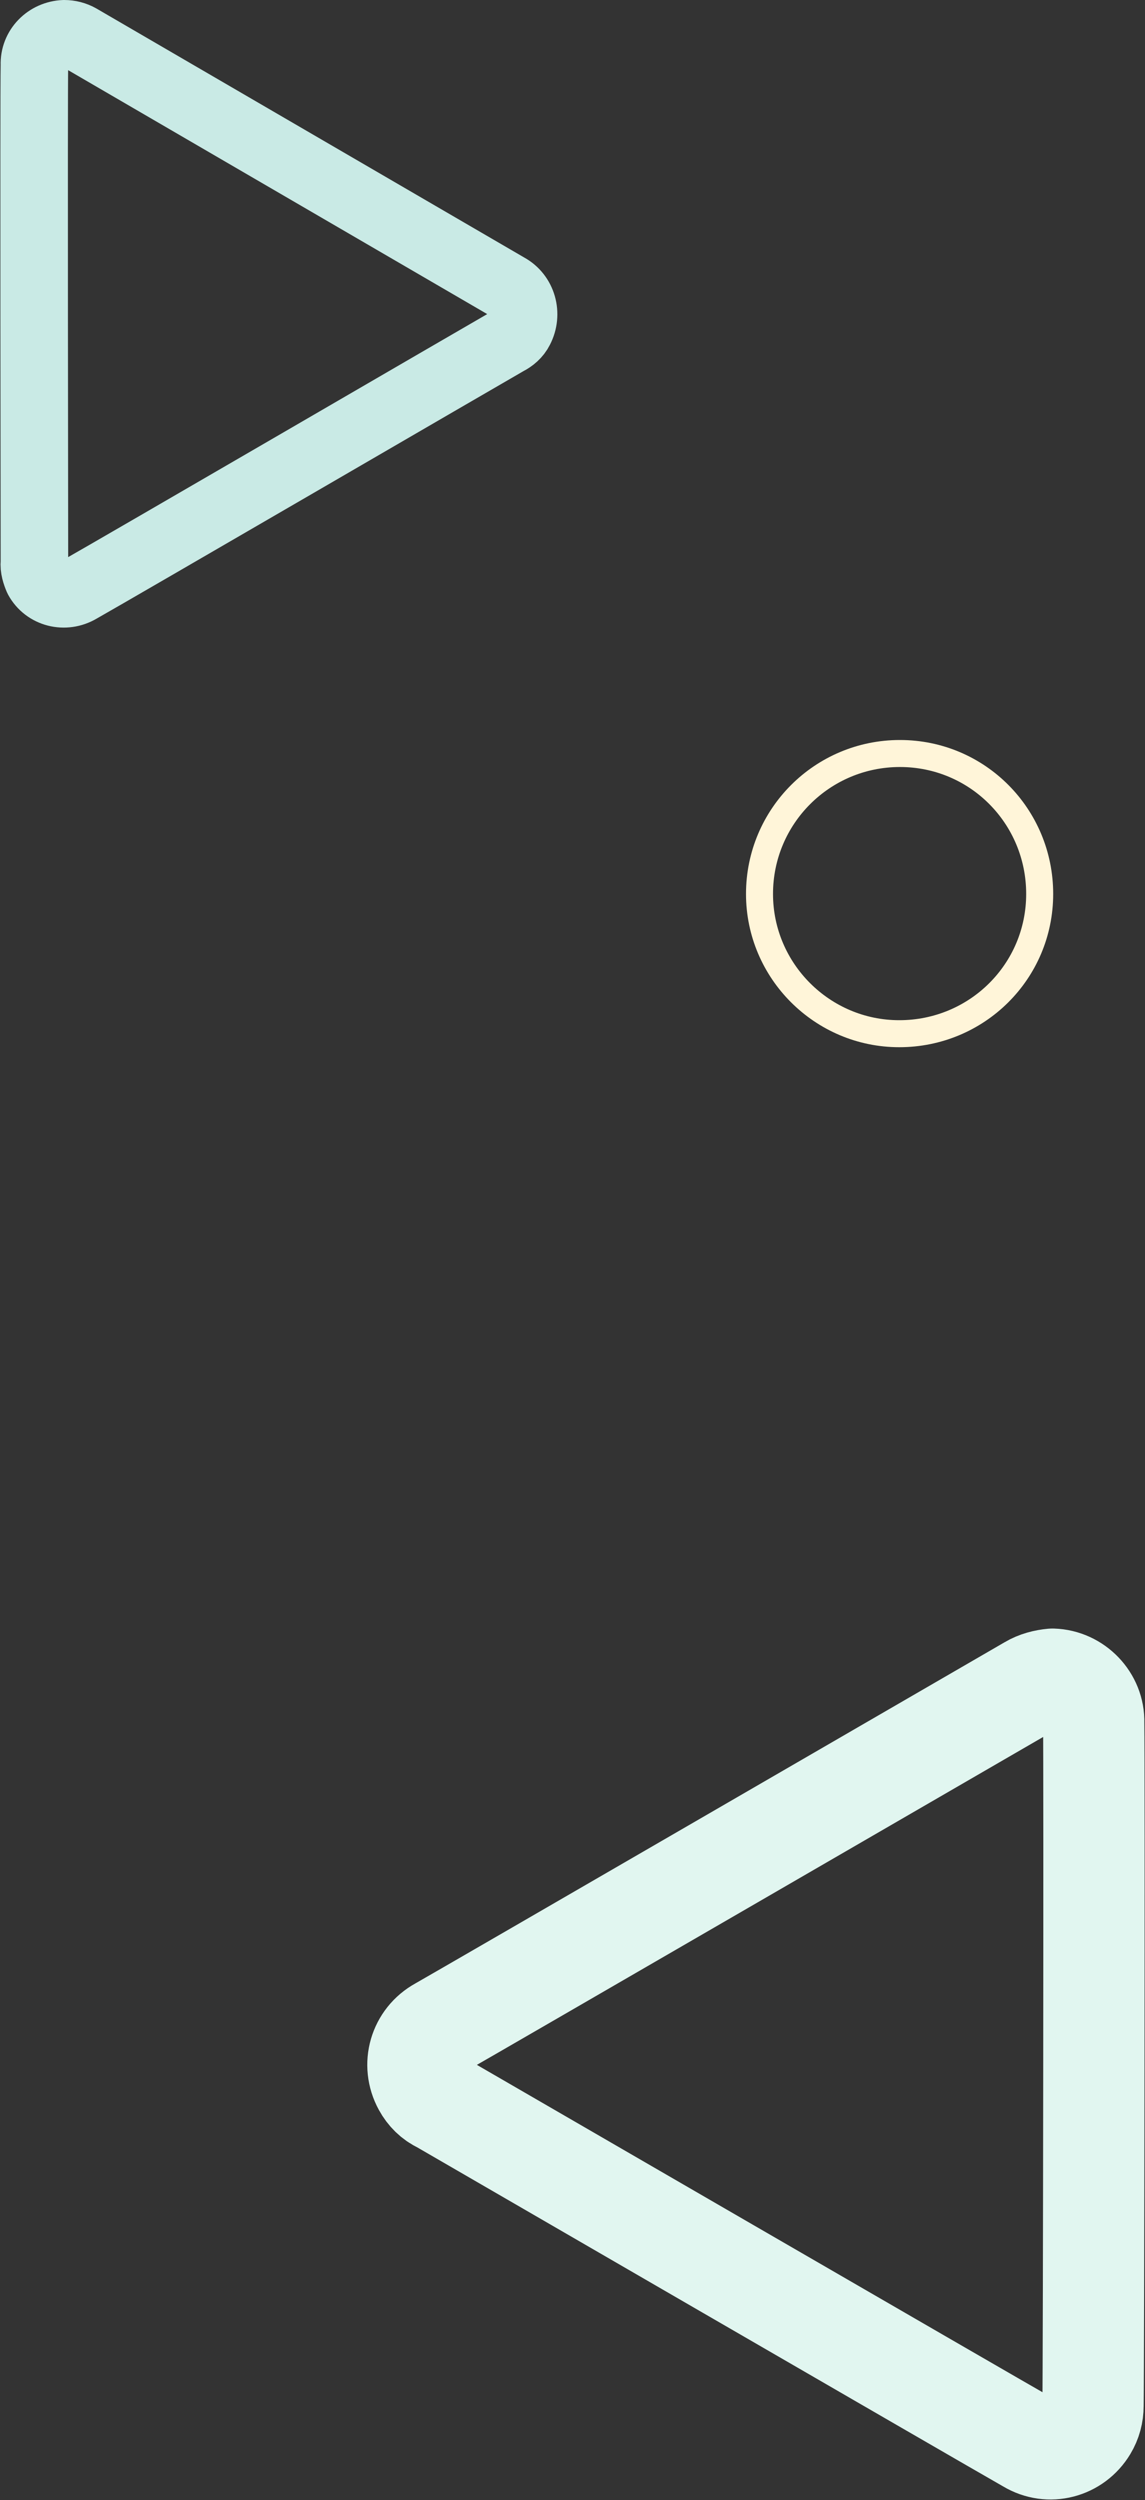 <?xml version="1.0" encoding="UTF-8"?> <!-- Generator: Adobe Illustrator 21.0.1, SVG Export Plug-In . SVG Version: 6.00 Build 0) --> <svg xmlns="http://www.w3.org/2000/svg" xmlns:xlink="http://www.w3.org/1999/xlink" id="Группа_1" x="0px" y="0px" viewBox="0 0 169.6 370.3" style="enable-background:new 0 0 169.6 370.3;" xml:space="preserve"><rect x="0" y="0" width="169.6" height="370.3" fill="#333333" stroke="none"/> <style type="text/css"> .st0{fill:#FFF4E7;fill-opacity:0;stroke:#C9EAE5;stroke-width:10;stroke-linejoin:round;} .st1{fill:none;stroke:#E1F6F0;stroke-width:15;stroke-linejoin:round;} .st2{fill:none;stroke:#FFF5D9;stroke-width:4;stroke-linejoin:round;} </style> <path id="Фигура_1_копия" class="st0" d="M11.8,5.6l63.4,36.9c2.2,1.2,3,4,1.8,6.3c-0.4,0.8-1.1,1.4-1.9,1.8 c-2.8,1.6-58.5,34-63.3,36.7c-2.2,1.3-5,0.6-6.2-1.6C5.3,85,5,84.1,5.1,83.3c0-4-0.1-69,0-73.7C5,7.1,7,5.1,9.5,5 C10.3,5,11.1,5.2,11.8,5.6z"></path> <path id="Фигура_1_копия_2" class="st1" d="M152.6,249.7c-4.5,2.6-84.2,48.8-87.4,50.6c-3.1,1.7-4.2,5.5-2.5,8.6 c0.6,1.1,1.5,2,2.6,2.5c3.8,2.2,80.6,46.7,87.1,50.4c3,1.8,6.8,0.8,8.6-2.2c0.6-1,0.9-2.1,0.9-3.3c0.1-5.5,0.2-94.8,0.1-101.2 c0.1-3.4-2.7-6.3-6.1-6.4C154.8,248.8,153.6,249.1,152.6,249.7z"></path> <path id="Эллипс_1_копия" class="st2" d="M133.3,111.6c11.5,0,20.7,9.3,20.7,20.8c0,11.5-9.3,20.7-20.8,20.7 c-11.4,0-20.7-9.3-20.7-20.7C112.5,120.9,121.8,111.6,133.3,111.6C133.3,111.6,133.3,111.6,133.3,111.6z"></path> </svg> 
